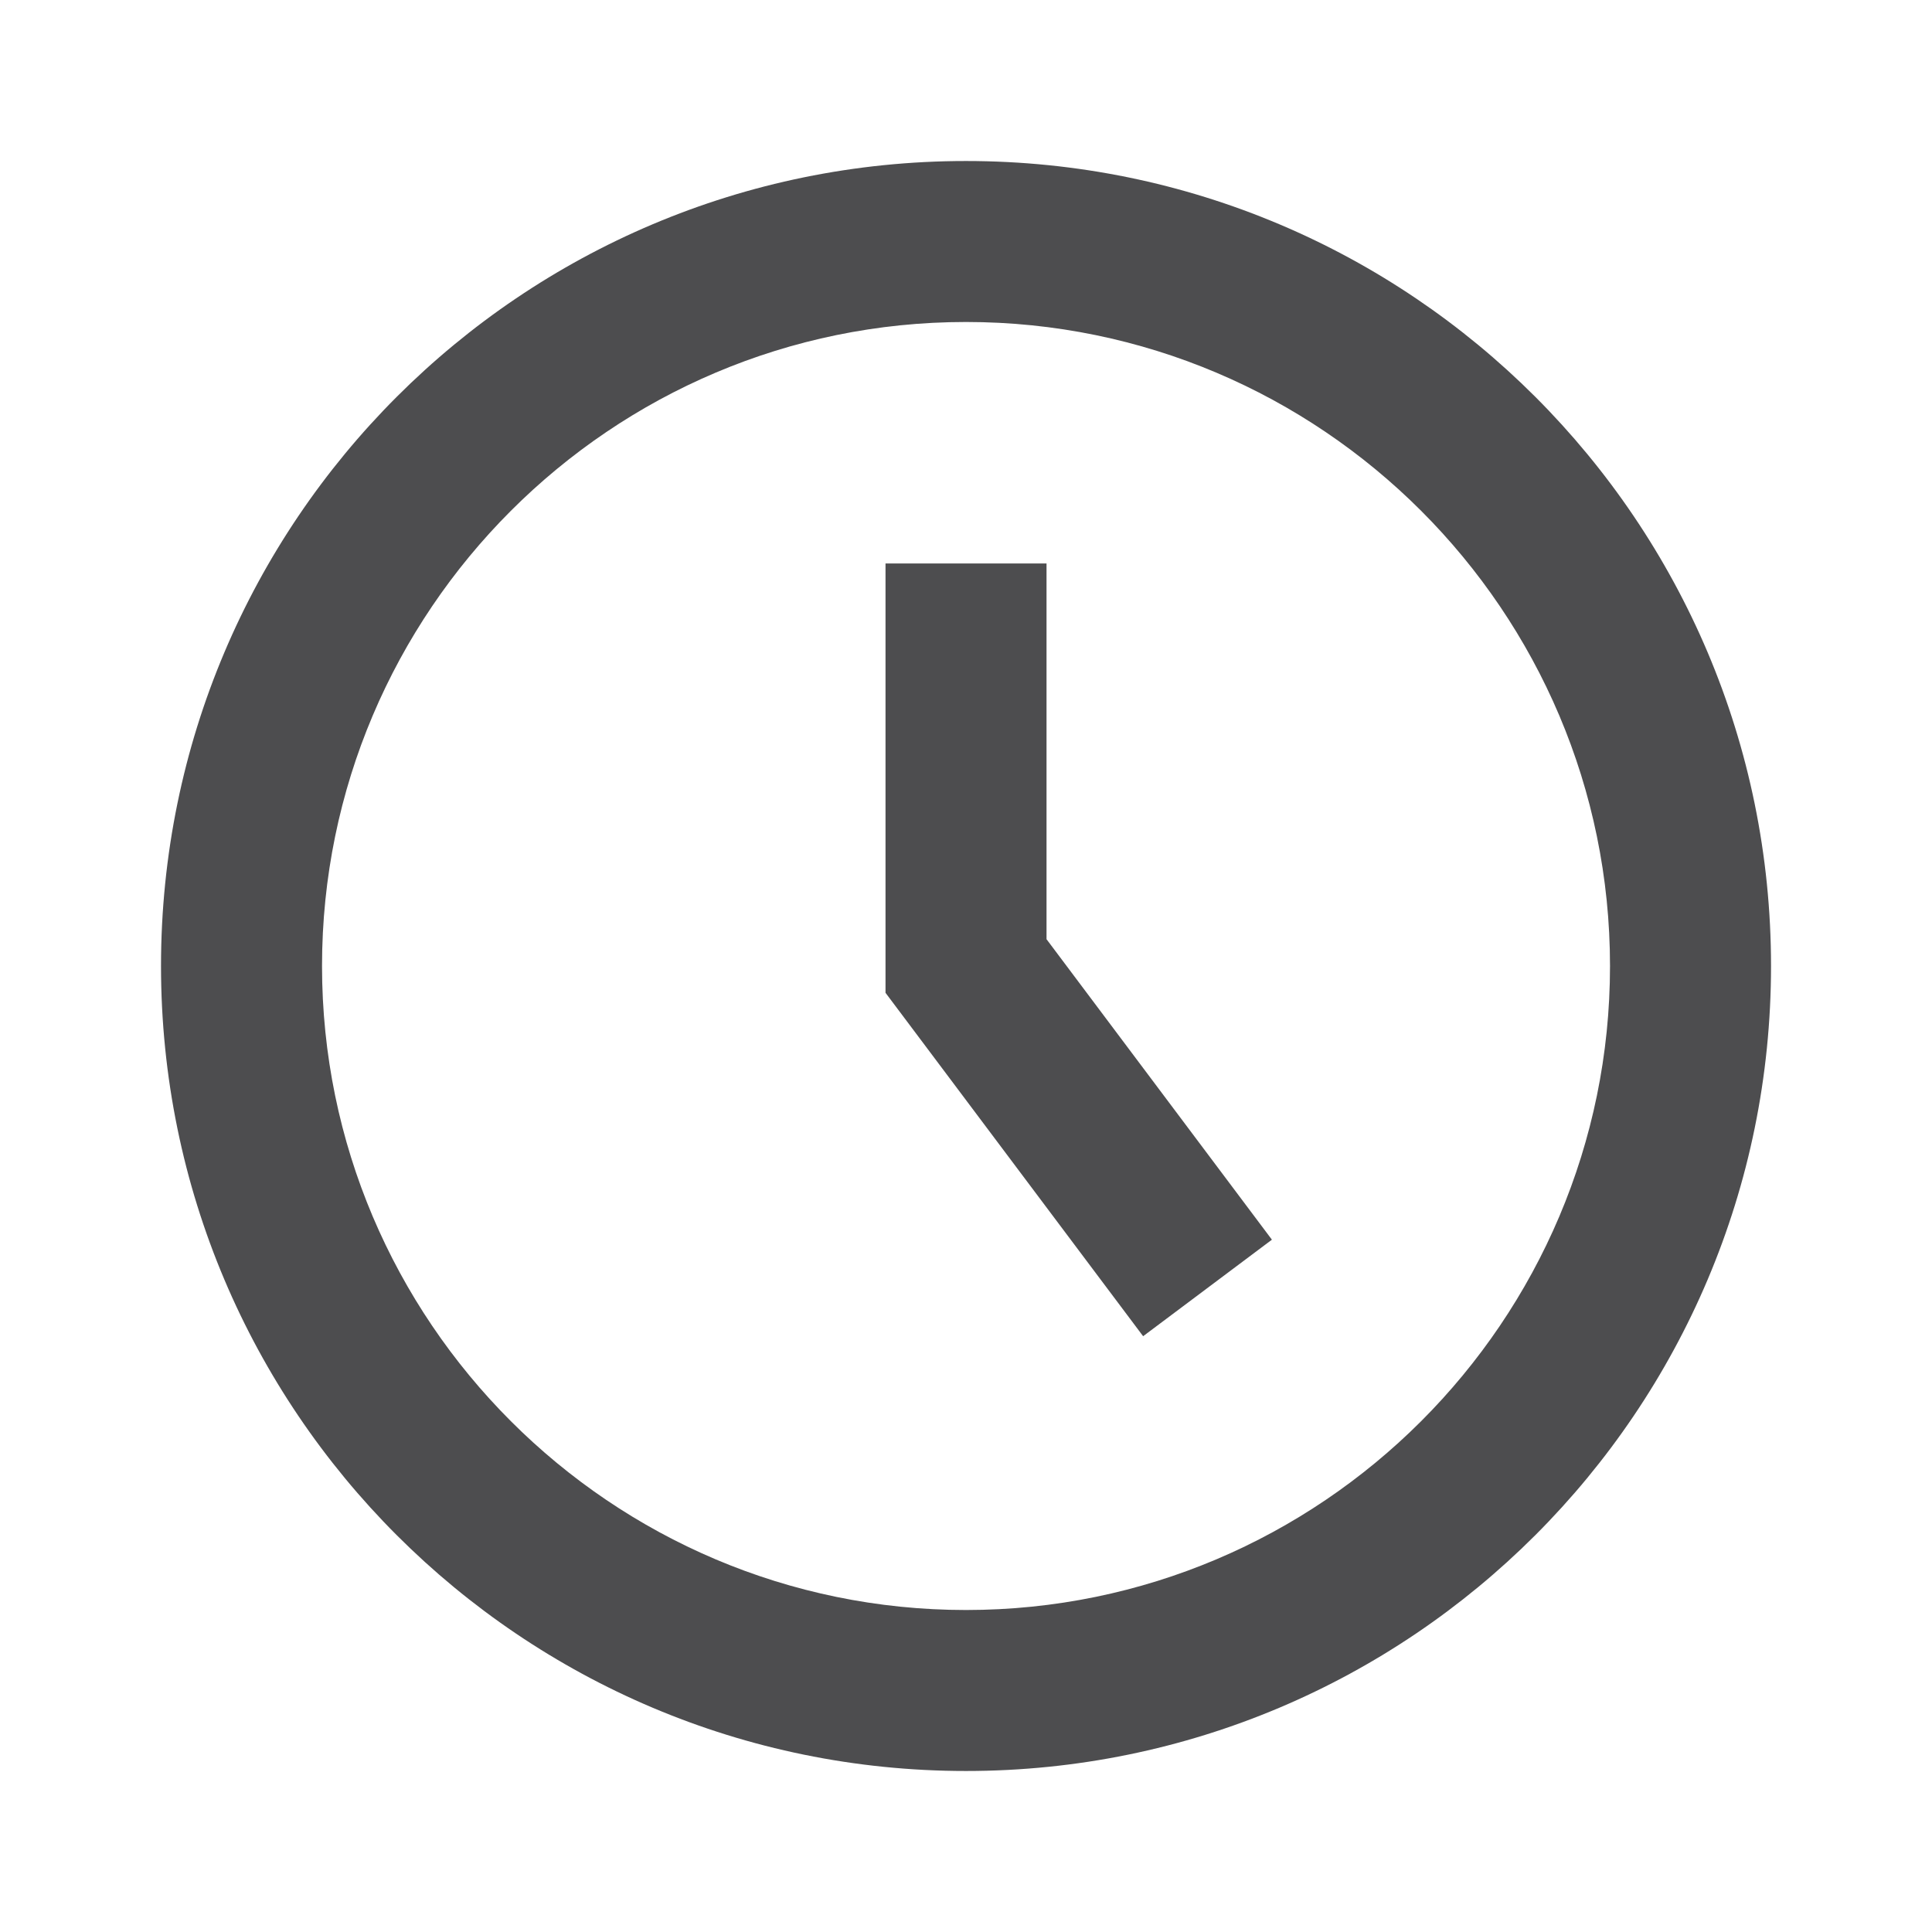 <svg xmlns="http://www.w3.org/2000/svg" width="53" height="53" viewBox="0 0 53 53" fill="none"><path d="M26.5 8.833C36.241 8.833 44.167 16.759 44.167 26.5C44.167 36.241 36.241 44.167 26.5 44.167C16.759 44.167 8.834 36.241 8.834 26.5C8.834 16.759 16.759 8.833 26.5 8.833ZM26.5 4.417C14.304 4.417 4.417 14.303 4.417 26.5C4.417 38.697 14.304 48.583 26.5 48.583C38.697 48.583 48.584 38.697 48.584 26.5C48.584 14.303 38.697 4.417 26.5 4.417ZM34.892 34.008L28.709 25.765V15.458H24.292V27.235L31.359 36.656L34.892 34.008Z" fill="#4D4D4F"></path></svg>
